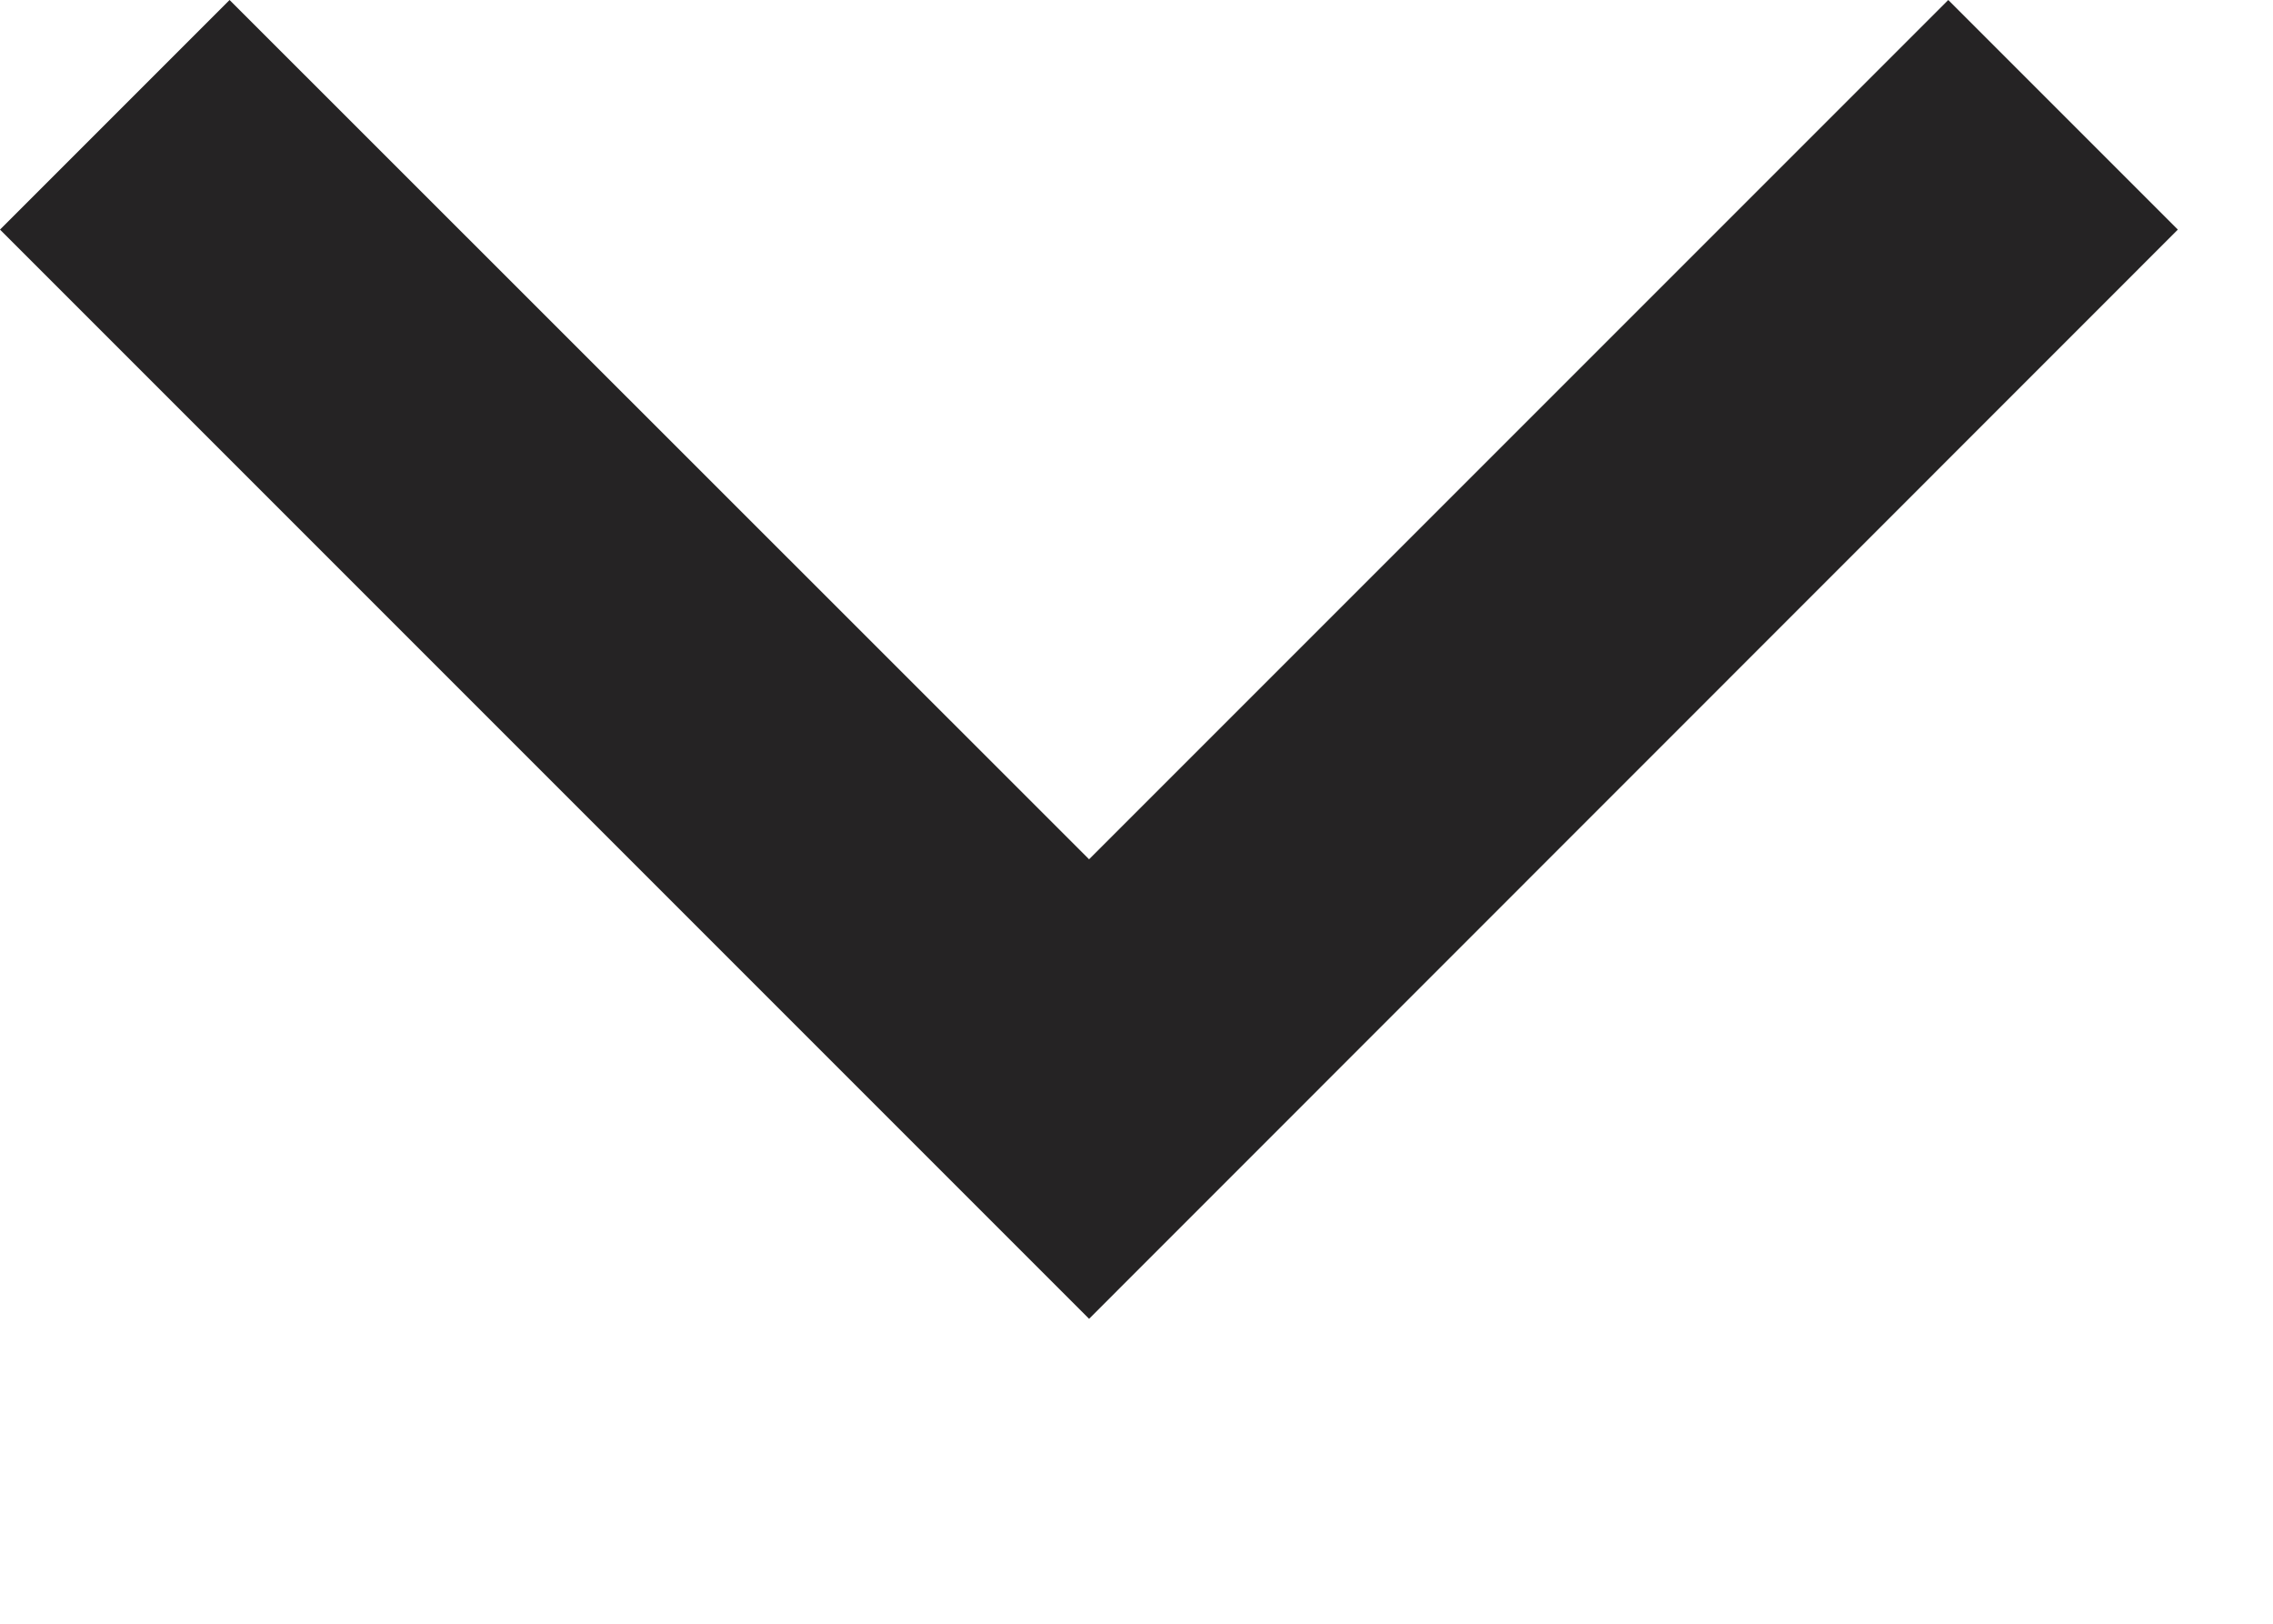 <?xml version="1.0" encoding="UTF-8"?> <svg xmlns="http://www.w3.org/2000/svg" width="7" height="5" viewBox="0 0 7 5" fill="none"><path d="M6.707 0.707L3.354 4.061L0 0.707L0.707 0L3.354 2.646L6 0L6.707 0.707Z" fill="#252324"></path></svg> 